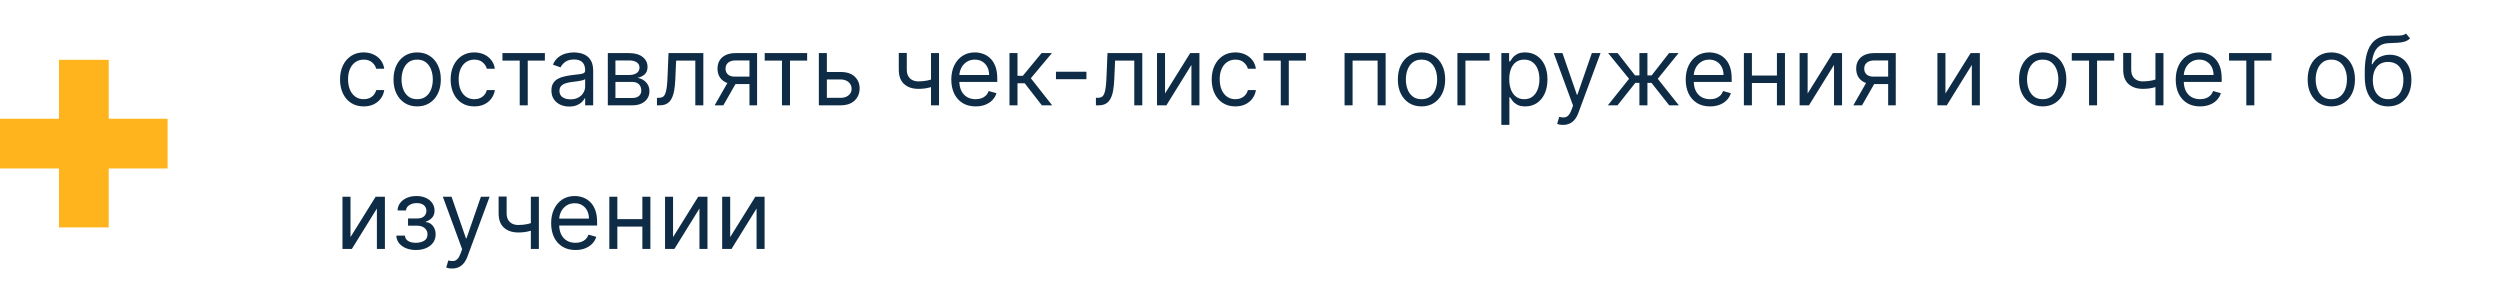 <?xml version="1.0" encoding="UTF-8"?> <svg xmlns="http://www.w3.org/2000/svg" width="2089" height="240" viewBox="0 0 2089 240" fill="none"> <path d="M90.841 49.98H49.281V190.02H90.841V49.98Z" fill="#FFB41D"></path> <path d="M140.039 140.777V99.219L-0.001 99.219V140.777H140.039Z" fill="#FFB41D"></path> <path d="M303.903 88.909C299.812 88.909 296.289 87.943 293.335 86.011C290.38 84.079 288.107 81.419 286.516 78.028C284.925 74.638 284.13 70.765 284.13 66.409C284.13 61.977 284.944 58.066 286.573 54.676C288.221 51.267 290.513 48.606 293.448 46.693C296.403 44.761 299.85 43.795 303.789 43.795C306.857 43.795 309.622 44.364 312.085 45.5C314.547 46.636 316.564 48.227 318.136 50.273C319.708 52.318 320.683 54.705 321.062 57.432H314.357C313.846 55.443 312.71 53.682 310.948 52.148C309.206 50.595 306.857 49.818 303.903 49.818C301.289 49.818 298.997 50.5 297.028 51.864C295.077 53.208 293.552 55.112 292.454 57.574C291.374 60.017 290.835 62.886 290.835 66.182C290.835 69.553 291.365 72.489 292.425 74.989C293.505 77.489 295.02 79.43 296.971 80.812C298.941 82.195 301.251 82.886 303.903 82.886C305.645 82.886 307.227 82.583 308.647 81.977C310.067 81.371 311.27 80.5 312.255 79.364C313.24 78.227 313.941 76.864 314.357 75.273H321.062C320.683 77.849 319.746 80.169 318.249 82.233C316.772 84.278 314.812 85.907 312.369 87.119C309.944 88.312 307.122 88.909 303.903 88.909ZM348.59 88.909C344.651 88.909 341.194 87.972 338.221 86.097C335.266 84.222 332.956 81.599 331.289 78.227C329.641 74.856 328.817 70.917 328.817 66.409C328.817 61.864 329.641 57.896 331.289 54.506C332.956 51.115 335.266 48.483 338.221 46.608C341.194 44.733 344.651 43.795 348.59 43.795C352.53 43.795 355.977 44.733 358.931 46.608C361.905 48.483 364.215 51.115 365.863 54.506C367.53 57.896 368.363 61.864 368.363 66.409C368.363 70.917 367.53 74.856 365.863 78.227C364.215 81.599 361.905 84.222 358.931 86.097C355.977 87.972 352.53 88.909 348.59 88.909ZM348.59 82.886C351.583 82.886 354.045 82.119 355.977 80.585C357.908 79.051 359.338 77.034 360.266 74.534C361.194 72.034 361.658 69.326 361.658 66.409C361.658 63.492 361.194 60.775 360.266 58.256C359.338 55.737 357.908 53.701 355.977 52.148C354.045 50.595 351.583 49.818 348.59 49.818C345.598 49.818 343.136 50.595 341.204 52.148C339.272 53.701 337.842 55.737 336.914 58.256C335.986 60.775 335.522 63.492 335.522 66.409C335.522 69.326 335.986 72.034 336.914 74.534C337.842 77.034 339.272 79.051 341.204 80.585C343.136 82.119 345.598 82.886 348.59 82.886ZM396.325 88.909C392.234 88.909 388.711 87.943 385.756 86.011C382.802 84.079 380.529 81.419 378.938 78.028C377.347 74.638 376.552 70.765 376.552 66.409C376.552 61.977 377.366 58.066 378.995 54.676C380.643 51.267 382.934 48.606 385.87 46.693C388.825 44.761 392.272 43.795 396.211 43.795C399.279 43.795 402.044 44.364 404.506 45.5C406.969 46.636 408.986 48.227 410.558 50.273C412.129 52.318 413.105 54.705 413.484 57.432H406.779C406.268 55.443 405.131 53.682 403.37 52.148C401.628 50.595 399.279 49.818 396.325 49.818C393.711 49.818 391.419 50.5 389.45 51.864C387.499 53.208 385.974 55.112 384.876 57.574C383.796 60.017 383.256 62.886 383.256 66.182C383.256 69.553 383.787 72.489 384.847 74.989C385.927 77.489 387.442 79.43 389.393 80.812C391.362 82.195 393.673 82.886 396.325 82.886C398.067 82.886 399.648 82.583 401.069 81.977C402.489 81.371 403.692 80.5 404.677 79.364C405.662 78.227 406.362 76.864 406.779 75.273H413.484C413.105 77.849 412.167 80.169 410.671 82.233C409.194 84.278 407.234 85.907 404.79 87.119C402.366 88.312 399.544 88.909 396.325 88.909ZM419.847 50.614V44.364H455.302V50.614H440.984V88H434.279V50.614H419.847ZM475.657 89.023C472.892 89.023 470.382 88.502 468.129 87.46C465.875 86.4 464.085 84.875 462.759 82.886C461.433 80.879 460.771 78.454 460.771 75.614C460.771 73.114 461.263 71.087 462.248 69.534C463.233 67.962 464.549 66.731 466.197 65.841C467.844 64.951 469.663 64.288 471.651 63.852C473.659 63.398 475.676 63.038 477.702 62.773C480.354 62.432 482.504 62.176 484.151 62.006C485.818 61.816 487.03 61.504 487.788 61.068C488.564 60.633 488.952 59.875 488.952 58.795V58.568C488.952 55.765 488.185 53.587 486.651 52.034C485.136 50.481 482.835 49.705 479.748 49.705C476.547 49.705 474.038 50.405 472.219 51.807C470.401 53.208 469.123 54.705 468.384 56.295L462.021 54.023C463.157 51.371 464.672 49.307 466.566 47.83C468.479 46.333 470.562 45.292 472.816 44.705C475.089 44.099 477.324 43.795 479.521 43.795C480.922 43.795 482.532 43.966 484.35 44.307C486.187 44.629 487.958 45.301 489.663 46.324C491.386 47.347 492.816 48.89 493.952 50.955C495.089 53.019 495.657 55.784 495.657 59.25V88H488.952V82.091H488.612C488.157 83.038 487.399 84.051 486.339 85.131C485.278 86.21 483.867 87.129 482.106 87.886C480.344 88.644 478.195 89.023 475.657 89.023ZM476.68 83C479.331 83 481.566 82.479 483.384 81.438C485.221 80.396 486.604 79.051 487.532 77.403C488.479 75.756 488.952 74.023 488.952 72.204V66.068C488.668 66.409 488.043 66.722 487.077 67.006C486.13 67.271 485.032 67.508 483.782 67.716C482.551 67.905 481.348 68.076 480.174 68.227C479.019 68.36 478.081 68.474 477.362 68.568C475.619 68.796 473.99 69.165 472.475 69.676C470.979 70.169 469.767 70.917 468.839 71.921C467.93 72.905 467.475 74.25 467.475 75.954C467.475 78.284 468.337 80.046 470.06 81.239C471.803 82.413 474.009 83 476.68 83ZM507.894 88V44.364H525.735C530.432 44.364 534.163 45.424 536.928 47.545C539.693 49.667 541.076 52.47 541.076 55.955C541.076 58.606 540.29 60.661 538.718 62.119C537.146 63.559 535.129 64.534 532.667 65.046C534.277 65.273 535.839 65.841 537.354 66.75C538.888 67.659 540.157 68.909 541.161 70.5C542.165 72.072 542.667 74.004 542.667 76.296C542.667 78.53 542.099 80.528 540.962 82.29C539.826 84.051 538.197 85.443 536.076 86.466C533.955 87.489 531.417 88 528.462 88H507.894ZM514.258 81.864H528.462C530.773 81.864 532.582 81.314 533.888 80.216C535.195 79.117 535.849 77.621 535.849 75.727C535.849 73.474 535.195 71.703 533.888 70.415C532.582 69.108 530.773 68.454 528.462 68.454H514.258V81.864ZM514.258 62.659H525.735C527.534 62.659 529.078 62.413 530.366 61.92C531.654 61.409 532.638 60.689 533.32 59.761C534.021 58.814 534.371 57.697 534.371 56.409C534.371 54.572 533.604 53.133 532.07 52.091C530.536 51.03 528.424 50.5 525.735 50.5H514.258V62.659ZM548.952 88V81.75H550.543C551.85 81.75 552.939 81.494 553.81 80.983C554.682 80.453 555.382 79.534 555.913 78.227C556.462 76.901 556.879 75.064 557.163 72.716C557.466 70.349 557.683 67.337 557.816 63.682L558.612 44.364H587.702V88H580.998V50.614H564.975L564.293 66.182C564.142 69.761 563.82 72.915 563.327 75.642C562.854 78.35 562.125 80.623 561.14 82.46C560.174 84.297 558.886 85.68 557.276 86.608C555.666 87.536 553.649 88 551.225 88H548.952ZM626.254 88V50.5H614.663C612.049 50.5 609.994 51.106 608.498 52.318C607.002 53.53 606.254 55.197 606.254 57.318C606.254 59.401 606.926 61.04 608.271 62.233C609.634 63.426 611.5 64.023 613.867 64.023H627.958V70.273H613.867C610.913 70.273 608.365 69.752 606.225 68.71C604.085 67.669 602.437 66.182 601.282 64.25C600.127 62.299 599.549 59.989 599.549 57.318C599.549 54.629 600.155 52.318 601.367 50.386C602.579 48.455 604.312 46.968 606.566 45.926C608.839 44.885 611.538 44.364 614.663 44.364H632.617V88H626.254ZM597.163 88L609.549 66.296H616.822L604.435 88H597.163ZM638.988 50.614V44.364H674.442V50.614H660.124V88H653.42V50.614H638.988ZM690.018 60.159H702.518C707.631 60.159 711.542 61.456 714.251 64.051C716.959 66.646 718.313 69.932 718.313 73.909C718.313 76.523 717.707 78.9 716.495 81.04C715.283 83.161 713.503 84.856 711.154 86.125C708.806 87.375 705.927 88 702.518 88H684.222V44.364H690.927V81.75H702.518C705.169 81.75 707.347 81.049 709.052 79.648C710.756 78.246 711.609 76.447 711.609 74.25C711.609 71.939 710.756 70.055 709.052 68.597C707.347 67.138 705.169 66.409 702.518 66.409H690.018V60.159ZM784.656 44.364V88H777.951V44.364H784.656ZM782.042 65.159V71.409C780.527 71.977 779.021 72.479 777.525 72.915C776.029 73.331 774.457 73.663 772.809 73.909C771.161 74.136 769.353 74.25 767.383 74.25C762.44 74.25 758.472 72.915 755.479 70.244C752.506 67.574 751.019 63.568 751.019 58.227V44.25H757.724V58.227C757.724 60.462 758.15 62.299 759.002 63.739C759.854 65.178 761.01 66.248 762.468 66.949C763.926 67.65 765.565 68 767.383 68C770.224 68 772.79 67.744 775.082 67.233C777.392 66.703 779.712 66.011 782.042 65.159ZM815.252 88.909C811.048 88.909 807.421 87.981 804.371 86.125C801.341 84.25 799.002 81.636 797.354 78.284C795.726 74.913 794.911 70.992 794.911 66.523C794.911 62.053 795.726 58.114 797.354 54.705C799.002 51.276 801.294 48.606 804.229 46.693C807.184 44.761 810.631 43.795 814.57 43.795C816.843 43.795 819.087 44.174 821.303 44.932C823.519 45.689 825.536 46.92 827.354 48.625C829.173 50.311 830.621 52.545 831.701 55.33C832.781 58.114 833.32 61.542 833.32 65.614V68.454H799.684V62.659H826.502C826.502 60.197 826.01 58 825.025 56.068C824.059 54.136 822.676 52.612 820.877 51.494C819.097 50.377 816.995 49.818 814.57 49.818C811.9 49.818 809.589 50.481 807.638 51.807C805.707 53.114 804.22 54.818 803.178 56.92C802.137 59.023 801.616 61.276 801.616 63.682V67.546C801.616 70.841 802.184 73.635 803.32 75.926C804.476 78.199 806.076 79.932 808.121 81.125C810.167 82.299 812.544 82.886 815.252 82.886C817.013 82.886 818.604 82.64 820.025 82.148C821.464 81.636 822.705 80.879 823.746 79.875C824.788 78.852 825.593 77.583 826.161 76.068L832.638 77.886C831.957 80.083 830.811 82.015 829.201 83.682C827.591 85.329 825.603 86.617 823.235 87.546C820.868 88.454 818.207 88.909 815.252 88.909ZM843.519 88V44.364H850.224V63.341H854.656L870.337 44.364H878.974L861.36 65.386L879.201 88H870.565L856.246 69.591H850.224V88H843.519ZM907.816 59.932V66.182H882.362V59.932H907.816ZM915.749 88V81.75H917.34C918.647 81.75 919.736 81.494 920.607 80.983C921.478 80.453 922.179 79.534 922.71 78.227C923.259 76.901 923.675 75.064 923.96 72.716C924.263 70.349 924.48 67.337 924.613 63.682L925.408 44.364H954.499V88H947.795V50.614H931.772L931.09 66.182C930.939 69.761 930.617 72.915 930.124 75.642C929.651 78.35 928.922 80.623 927.937 82.46C926.971 84.297 925.683 85.68 924.073 86.608C922.463 87.536 920.446 88 918.022 88H915.749ZM973.505 78.114L994.528 44.364H1002.25V88H995.55V54.25L974.641 88H966.8V44.364H973.505V78.114ZM1032.26 88.909C1028.17 88.909 1024.65 87.943 1021.69 86.011C1018.74 84.079 1016.47 81.419 1014.88 78.028C1013.28 74.638 1012.49 70.765 1012.49 66.409C1012.49 61.977 1013.3 58.066 1014.93 54.676C1016.58 51.267 1018.87 48.606 1021.81 46.693C1024.76 44.761 1028.21 43.795 1032.15 43.795C1035.22 43.795 1037.98 44.364 1040.44 45.5C1042.91 46.636 1044.92 48.227 1046.5 50.273C1048.07 52.318 1049.04 54.705 1049.42 57.432H1042.72C1042.21 55.443 1041.07 53.682 1039.31 52.148C1037.57 50.595 1035.22 49.818 1032.26 49.818C1029.65 49.818 1027.36 50.5 1025.39 51.864C1023.44 53.208 1021.91 55.112 1020.81 57.574C1019.73 60.017 1019.19 62.886 1019.19 66.182C1019.19 69.553 1019.72 72.489 1020.78 74.989C1021.86 77.489 1023.38 79.43 1025.33 80.812C1027.3 82.195 1029.61 82.886 1032.26 82.886C1034 82.886 1035.59 82.583 1037.01 81.977C1038.43 81.371 1039.63 80.5 1040.61 79.364C1041.6 78.227 1042.3 76.864 1042.72 75.273H1049.42C1049.04 77.849 1048.1 80.169 1046.61 82.233C1045.13 84.278 1043.17 85.907 1040.73 87.119C1038.3 88.312 1035.48 88.909 1032.26 88.909ZM1055.78 50.614V44.364H1091.24V50.614H1076.92V88H1070.22V50.614H1055.78ZM1123.52 88V44.364H1157.84V88H1151.13V50.614H1130.22V88H1123.52ZM1187.81 88.909C1183.87 88.909 1180.41 87.972 1177.44 86.097C1174.49 84.222 1172.17 81.599 1170.51 78.227C1168.86 74.856 1168.04 70.917 1168.04 66.409C1168.04 61.864 1168.86 57.896 1170.51 54.506C1172.17 51.115 1174.49 48.483 1177.44 46.608C1180.41 44.733 1183.87 43.795 1187.81 43.795C1191.75 43.795 1195.2 44.733 1198.15 46.608C1201.12 48.483 1203.43 51.115 1205.08 54.506C1206.75 57.896 1207.58 61.864 1207.58 66.409C1207.58 70.917 1206.75 74.856 1205.08 78.227C1203.43 81.599 1201.12 84.222 1198.15 86.097C1195.2 87.972 1191.75 88.909 1187.81 88.909ZM1187.81 82.886C1190.8 82.886 1193.26 82.119 1195.2 80.585C1197.13 79.051 1198.56 77.034 1199.49 74.534C1200.41 72.034 1200.88 69.326 1200.88 66.409C1200.88 63.492 1200.41 60.775 1199.49 58.256C1198.56 55.737 1197.13 53.701 1195.2 52.148C1193.26 50.595 1190.8 49.818 1187.81 49.818C1184.82 49.818 1182.35 50.595 1180.42 52.148C1178.49 53.701 1177.06 55.737 1176.13 58.256C1175.2 60.775 1174.74 63.492 1174.74 66.409C1174.74 69.326 1175.2 72.034 1176.13 74.534C1177.06 77.034 1178.49 79.051 1180.42 80.585C1182.35 82.119 1184.82 82.886 1187.81 82.886ZM1244.75 44.364V50.614H1224.52V88H1217.82V44.364H1244.75ZM1254.53 104.364V44.364H1261.01V51.295H1261.81C1262.3 50.538 1262.98 49.572 1263.85 48.398C1264.74 47.205 1266.01 46.144 1267.66 45.216C1269.33 44.269 1271.58 43.795 1274.42 43.795C1278.1 43.795 1281.33 44.714 1284.14 46.551C1286.94 48.388 1289.13 50.992 1290.7 54.364C1292.27 57.735 1293.06 61.712 1293.06 66.296C1293.06 70.917 1292.27 74.922 1290.7 78.312C1289.13 81.684 1286.95 84.297 1284.17 86.153C1281.38 87.99 1278.17 88.909 1274.53 88.909C1271.73 88.909 1269.49 88.445 1267.8 87.517C1266.12 86.57 1264.82 85.5 1263.91 84.307C1263 83.095 1262.3 82.091 1261.81 81.296H1261.24V104.364H1254.53ZM1261.13 66.182C1261.13 69.477 1261.61 72.385 1262.57 74.903C1263.54 77.403 1264.95 79.364 1266.81 80.784C1268.66 82.186 1270.94 82.886 1273.63 82.886C1276.43 82.886 1278.77 82.148 1280.64 80.671C1282.54 79.174 1283.96 77.167 1284.9 74.648C1285.87 72.11 1286.35 69.288 1286.35 66.182C1286.35 63.114 1285.88 60.349 1284.93 57.886C1284 55.405 1282.59 53.445 1280.7 52.006C1278.82 50.547 1276.47 49.818 1273.63 49.818C1270.9 49.818 1268.61 50.51 1266.75 51.892C1264.89 53.256 1263.49 55.169 1262.55 57.631C1261.6 60.074 1261.13 62.924 1261.13 66.182ZM1306.04 104.364C1304.9 104.364 1303.89 104.269 1303 104.08C1302.11 103.909 1301.5 103.739 1301.15 103.568L1302.86 97.659C1304.49 98.076 1305.93 98.227 1307.18 98.114C1308.43 98 1309.53 97.441 1310.5 96.438C1311.49 95.453 1312.39 93.852 1313.2 91.636L1314.45 88.227L1298.31 44.364H1305.59L1317.63 79.136H1318.09L1330.13 44.364H1337.4L1318.88 94.364C1318.05 96.617 1317.02 98.483 1315.78 99.96C1314.55 101.456 1313.12 102.564 1311.5 103.284C1309.89 104.004 1308.07 104.364 1306.04 104.364ZM1343.53 88L1361.25 65.841L1343.75 44.364H1351.71L1366.25 63H1369.89V44.364H1376.59V63H1380.12L1394.66 44.364H1402.62L1385.23 65.841L1402.84 88H1394.78L1380 69.25H1376.59V88H1369.89V69.25H1366.48L1351.59 88H1343.53ZM1428.92 88.909C1424.72 88.909 1421.09 87.981 1418.04 86.125C1415.01 84.25 1412.67 81.636 1411.03 78.284C1409.4 74.913 1408.58 70.992 1408.58 66.523C1408.58 62.053 1409.4 58.114 1411.03 54.705C1412.67 51.276 1414.97 48.606 1417.9 46.693C1420.86 44.761 1424.3 43.795 1428.24 43.795C1430.51 43.795 1432.76 44.174 1434.98 44.932C1437.19 45.689 1439.21 46.92 1441.03 48.625C1442.84 50.311 1444.29 52.545 1445.37 55.33C1446.45 58.114 1446.99 61.542 1446.99 65.614V68.454H1413.36V62.659H1440.17C1440.17 60.197 1439.68 58 1438.7 56.068C1437.73 54.136 1436.35 52.612 1434.55 51.494C1432.77 50.377 1430.67 49.818 1428.24 49.818C1425.57 49.818 1423.26 50.481 1421.31 51.807C1419.38 53.114 1417.89 54.818 1416.85 56.92C1415.81 59.023 1415.29 61.276 1415.29 63.682V67.546C1415.29 70.841 1415.86 73.635 1416.99 75.926C1418.15 78.199 1419.75 79.932 1421.79 81.125C1423.84 82.299 1426.22 82.886 1428.92 82.886C1430.69 82.886 1432.28 82.64 1433.7 82.148C1435.14 81.636 1436.38 80.879 1437.42 79.875C1438.46 78.852 1439.26 77.583 1439.83 76.068L1446.31 77.886C1445.63 80.083 1444.48 82.015 1442.87 83.682C1441.26 85.329 1439.27 86.617 1436.91 87.546C1434.54 88.454 1431.88 88.909 1428.92 88.909ZM1486.4 63.114V69.364H1462.3V63.114H1486.4ZM1463.9 44.364V88H1457.19V44.364H1463.9ZM1491.51 44.364V88H1484.8V44.364H1491.51ZM1510.46 78.114L1531.48 44.364H1539.21V88H1532.5V54.25L1511.59 88H1503.75V44.364H1510.46V78.114ZM1577.74 88V50.5H1566.15C1563.53 50.5 1561.48 51.106 1559.98 52.318C1558.49 53.53 1557.74 55.197 1557.74 57.318C1557.74 59.401 1558.41 61.04 1559.75 62.233C1561.12 63.426 1562.98 64.023 1565.35 64.023H1579.44V70.273H1565.35C1562.4 70.273 1559.85 69.752 1557.71 68.71C1555.57 67.669 1553.92 66.182 1552.77 64.25C1551.61 62.299 1551.03 59.989 1551.03 57.318C1551.03 54.629 1551.64 52.318 1552.85 50.386C1554.06 48.455 1555.8 46.968 1558.05 45.926C1560.32 44.885 1563.02 44.364 1566.15 44.364H1584.1V88H1577.74ZM1548.65 88L1561.03 66.296H1568.31L1555.92 88H1548.65ZM1625.61 78.114L1646.64 44.364H1654.36V88H1647.66V54.25L1626.75 88H1618.91V44.364H1625.61V78.114ZM1706.87 88.909C1702.93 88.909 1699.48 87.972 1696.5 86.097C1693.55 84.222 1691.24 81.599 1689.57 78.227C1687.92 74.856 1687.1 70.917 1687.1 66.409C1687.1 61.864 1687.92 57.896 1689.57 54.506C1691.24 51.115 1693.55 48.483 1696.5 46.608C1699.48 44.733 1702.93 43.795 1706.87 43.795C1710.81 43.795 1714.26 44.733 1717.21 46.608C1720.19 48.483 1722.5 51.115 1724.14 54.506C1725.81 57.896 1726.64 61.864 1726.64 66.409C1726.64 70.917 1725.81 74.856 1724.14 78.227C1722.5 81.599 1720.19 84.222 1717.21 86.097C1714.26 87.972 1710.81 88.909 1706.87 88.909ZM1706.87 82.886C1709.86 82.886 1712.33 82.119 1714.26 80.585C1716.19 79.051 1717.62 77.034 1718.55 74.534C1719.48 72.034 1719.94 69.326 1719.94 66.409C1719.94 63.492 1719.48 60.775 1718.55 58.256C1717.62 55.737 1716.19 53.701 1714.26 52.148C1712.33 50.595 1709.86 49.818 1706.87 49.818C1703.88 49.818 1701.42 50.595 1699.49 52.148C1697.55 53.701 1696.12 55.737 1695.2 58.256C1694.27 60.775 1693.8 63.492 1693.8 66.409C1693.8 69.326 1694.27 72.034 1695.2 74.534C1696.12 77.034 1697.55 79.051 1699.49 80.585C1701.42 82.119 1703.88 82.886 1706.87 82.886ZM1731.18 50.614V44.364H1766.63V50.614H1752.31V88H1745.61V50.614H1731.18ZM1807.78 44.364V88H1801.08V44.364H1807.78ZM1805.17 65.159V71.409C1803.65 71.977 1802.15 72.479 1800.65 72.915C1799.15 73.331 1797.58 73.663 1795.93 73.909C1794.29 74.136 1792.48 74.25 1790.51 74.25C1785.56 74.25 1781.6 72.915 1778.6 70.244C1775.63 67.574 1774.14 63.568 1774.14 58.227V44.25H1780.85V58.227C1780.85 60.462 1781.27 62.299 1782.13 63.739C1782.98 65.178 1784.13 66.248 1785.59 66.949C1787.05 67.65 1788.69 68 1790.51 68C1793.35 68 1795.92 67.744 1798.21 67.233C1800.52 66.703 1802.84 66.011 1805.17 65.159ZM1838.38 88.909C1834.17 88.909 1830.55 87.981 1827.5 86.125C1824.47 84.25 1822.13 81.636 1820.48 78.284C1818.85 74.913 1818.04 70.992 1818.04 66.523C1818.04 62.053 1818.85 58.114 1820.48 54.705C1822.13 51.276 1824.42 48.606 1827.35 46.693C1830.31 44.761 1833.76 43.795 1837.7 43.795C1839.97 43.795 1842.21 44.174 1844.43 44.932C1846.64 45.689 1848.66 46.92 1850.48 48.625C1852.3 50.311 1853.75 52.545 1854.83 55.33C1855.91 58.114 1856.45 61.542 1856.45 65.614V68.454H1822.81V62.659H1849.63C1849.63 60.197 1849.13 58 1848.15 56.068C1847.18 54.136 1845.8 52.612 1844 51.494C1842.22 50.377 1840.12 49.818 1837.7 49.818C1835.02 49.818 1832.71 50.481 1830.76 51.807C1828.83 53.114 1827.34 54.818 1826.3 56.92C1825.26 59.023 1824.74 61.276 1824.74 63.682V67.546C1824.74 70.841 1825.31 73.635 1826.45 75.926C1827.6 78.199 1829.2 79.932 1831.25 81.125C1833.29 82.299 1835.67 82.886 1838.38 82.886C1840.14 82.886 1841.73 82.64 1843.15 82.148C1844.59 81.636 1845.83 80.879 1846.87 79.875C1847.91 78.852 1848.72 77.583 1849.29 76.068L1855.76 77.886C1855.08 80.083 1853.94 82.015 1852.33 83.682C1850.72 85.329 1848.73 86.617 1846.36 87.546C1843.99 88.454 1841.33 88.909 1838.38 88.909ZM1862.58 50.614V44.364H1898.04V50.614H1883.72V88H1877.01V50.614H1862.58ZM1948.04 88.909C1944.1 88.909 1940.65 87.972 1937.67 86.097C1934.72 84.222 1932.41 81.599 1930.74 78.227C1929.09 74.856 1928.27 70.917 1928.27 66.409C1928.27 61.864 1929.09 57.896 1930.74 54.506C1932.41 51.115 1934.72 48.483 1937.67 46.608C1940.65 44.733 1944.1 43.795 1948.04 43.795C1951.98 43.795 1955.43 44.733 1958.38 46.608C1961.36 48.483 1963.67 51.115 1965.32 54.506C1966.98 57.896 1967.82 61.864 1967.82 66.409C1967.82 70.917 1966.98 74.856 1965.32 78.227C1963.67 81.599 1961.36 84.222 1958.38 86.097C1955.43 87.972 1951.98 88.909 1948.04 88.909ZM1948.04 82.886C1951.04 82.886 1953.5 82.119 1955.43 80.585C1957.36 79.051 1958.79 77.034 1959.72 74.534C1960.65 72.034 1961.11 69.326 1961.11 66.409C1961.11 63.492 1960.65 60.775 1959.72 58.256C1958.79 55.737 1957.36 53.701 1955.43 52.148C1953.5 50.595 1951.04 49.818 1948.04 49.818C1945.05 49.818 1942.59 50.595 1940.66 52.148C1938.73 53.701 1937.3 55.737 1936.37 58.256C1935.44 60.775 1934.98 63.492 1934.98 66.409C1934.98 69.326 1935.44 72.034 1936.37 74.534C1937.3 77.034 1938.73 79.051 1940.66 80.585C1942.59 82.119 1945.05 82.886 1948.04 82.886ZM2010.44 28L2013.85 32.091C2012.52 33.379 2010.99 34.278 2009.24 34.79C2007.5 35.301 2005.53 35.614 2003.33 35.727C2001.14 35.841 1998.69 35.955 1996 36.068C1992.97 36.182 1990.47 36.92 1988.48 38.284C1986.49 39.648 1984.95 41.617 1983.87 44.193C1982.79 46.769 1982.1 49.932 1981.8 53.682H1982.37C1983.85 50.955 1985.89 48.947 1988.5 47.659C1991.12 46.371 1993.92 45.727 1996.91 45.727C2000.32 45.727 2003.39 46.523 2006.12 48.114C2008.85 49.705 2011 52.062 2012.6 55.188C2014.19 58.312 2014.98 62.167 2014.98 66.75C2014.98 71.314 2014.17 75.254 2012.54 78.568C2010.93 81.883 2008.67 84.439 2005.75 86.239C2002.85 88.019 1999.45 88.909 1995.55 88.909C1991.65 88.909 1988.23 87.99 1985.29 86.153C1982.36 84.297 1980.08 81.551 1978.45 77.915C1976.82 74.26 1976 69.742 1976 64.364V59.705C1976 49.989 1977.65 42.621 1980.95 37.602C1984.26 32.583 1989.24 29.989 1995.89 29.818C1998.24 29.742 2000.33 29.724 2002.17 29.761C2004.01 29.799 2005.61 29.714 2006.97 29.506C2008.33 29.297 2009.49 28.796 2010.44 28ZM1995.55 82.886C1998.18 82.886 2000.45 82.224 2002.34 80.898C2004.25 79.572 2005.72 77.706 2006.74 75.301C2007.77 72.877 2008.28 70.026 2008.28 66.75C2008.28 63.568 2007.76 60.86 2006.72 58.625C2005.69 56.39 2004.22 54.686 2002.31 53.511C2000.4 52.337 1998.11 51.75 1995.44 51.75C1993.49 51.75 1991.73 52.081 1990.18 52.744C1988.63 53.407 1987.3 54.383 1986.2 55.67C1985.11 56.958 1984.25 58.53 1983.65 60.386C1983.06 62.242 1982.75 64.364 1982.71 66.75C1982.71 71.636 1983.86 75.547 1986.15 78.483C1988.44 81.419 1991.57 82.886 1995.55 82.886ZM292.88 198.114L313.903 164.364H321.63V208H314.925V174.25L294.016 208H286.175V164.364H292.88V198.114ZM331.183 196.864H338.342C338.493 198.833 339.383 200.33 341.012 201.352C342.66 202.375 344.8 202.886 347.433 202.886C350.122 202.886 352.423 202.337 354.336 201.239C356.249 200.121 357.205 198.322 357.205 195.841C357.205 194.383 356.845 193.114 356.126 192.034C355.406 190.936 354.393 190.083 353.086 189.477C351.779 188.871 350.236 188.568 348.455 188.568H340.955V182.545H348.455C351.126 182.545 353.095 181.939 354.364 180.727C355.652 179.515 356.296 178 356.296 176.182C356.296 174.231 355.605 172.669 354.222 171.494C352.84 170.301 350.879 169.705 348.342 169.705C345.785 169.705 343.654 170.282 341.95 171.438C340.245 172.574 339.345 174.042 339.251 175.841H332.205C332.281 173.492 333.001 171.419 334.364 169.619C335.728 167.801 337.584 166.381 339.933 165.358C342.281 164.316 344.97 163.795 348.001 163.795C351.069 163.795 353.73 164.335 355.984 165.415C358.256 166.475 360.008 167.924 361.239 169.761C362.489 171.58 363.114 173.644 363.114 175.955C363.114 178.417 362.423 180.405 361.04 181.92C359.658 183.436 357.925 184.515 355.842 185.159V185.614C357.489 185.727 358.919 186.258 360.131 187.205C361.362 188.133 362.319 189.354 363.001 190.869C363.683 192.366 364.023 194.023 364.023 195.841C364.023 198.492 363.313 200.803 361.893 202.773C360.472 204.723 358.522 206.239 356.04 207.318C353.559 208.379 350.728 208.909 347.546 208.909C344.459 208.909 341.694 208.407 339.251 207.403C336.808 206.381 334.866 204.97 333.427 203.17C332.006 201.352 331.258 199.25 331.183 196.864ZM377.759 224.364C376.623 224.364 375.61 224.269 374.719 224.08C373.829 223.909 373.214 223.739 372.873 223.568L374.577 217.659C376.206 218.076 377.646 218.227 378.896 218.114C380.146 218 381.254 217.441 382.219 216.438C383.204 215.453 384.104 213.852 384.918 211.636L386.168 208.227L370.032 164.364H377.305L389.35 199.136H389.805L401.85 164.364H409.123L390.6 214.364C389.767 216.617 388.735 218.483 387.504 219.96C386.272 221.456 384.843 222.564 383.214 223.284C381.604 224.004 379.786 224.364 377.759 224.364ZM450.281 164.364V208H443.576V164.364H450.281ZM447.667 185.159V191.409C446.152 191.977 444.646 192.479 443.15 192.915C441.654 193.331 440.082 193.663 438.434 193.909C436.786 194.136 434.978 194.25 433.008 194.25C428.065 194.25 424.097 192.915 421.104 190.244C418.131 187.574 416.644 183.568 416.644 178.227V164.25H423.349V178.227C423.349 180.462 423.775 182.299 424.627 183.739C425.479 185.178 426.635 186.248 428.093 186.949C429.551 187.65 431.19 188 433.008 188C435.849 188 438.415 187.744 440.707 187.233C443.017 186.703 445.337 186.011 447.667 185.159ZM480.877 208.909C476.673 208.909 473.046 207.981 469.996 206.125C466.966 204.25 464.627 201.636 462.979 198.284C461.351 194.913 460.536 190.992 460.536 186.523C460.536 182.053 461.351 178.114 462.979 174.705C464.627 171.277 466.919 168.606 469.854 166.693C472.809 164.761 476.256 163.795 480.195 163.795C482.468 163.795 484.712 164.174 486.928 164.932C489.144 165.689 491.161 166.92 492.979 168.625C494.798 170.311 496.246 172.545 497.326 175.33C498.406 178.114 498.945 181.542 498.945 185.614V188.455H465.309V182.659H492.127C492.127 180.197 491.635 178 490.65 176.068C489.684 174.136 488.301 172.612 486.502 171.494C484.722 170.377 482.62 169.818 480.195 169.818C477.525 169.818 475.214 170.481 473.263 171.807C471.332 173.114 469.845 174.818 468.803 176.92C467.762 179.023 467.241 181.277 467.241 183.682V187.545C467.241 190.841 467.809 193.634 468.945 195.926C470.101 198.199 471.701 199.932 473.746 201.125C475.792 202.299 478.169 202.886 480.877 202.886C482.638 202.886 484.229 202.64 485.65 202.148C487.089 201.636 488.33 200.879 489.371 199.875C490.413 198.852 491.218 197.583 491.786 196.068L498.263 197.886C497.582 200.083 496.436 202.015 494.826 203.682C493.216 205.33 491.228 206.617 488.86 207.545C486.493 208.455 483.832 208.909 480.877 208.909ZM538.349 183.114V189.364H514.258V183.114H538.349ZM515.849 164.364V208H509.144V164.364H515.849ZM543.462 164.364V208H536.758V164.364H543.462ZM562.411 198.114L583.434 164.364H591.161V208H584.457V174.25L563.548 208H555.707V164.364H562.411V198.114ZM610.146 198.114L631.168 164.364H638.896V208H632.191V174.25L611.282 208H603.441V164.364H610.146V198.114Z" fill="#0F2C46"></path> </svg> 